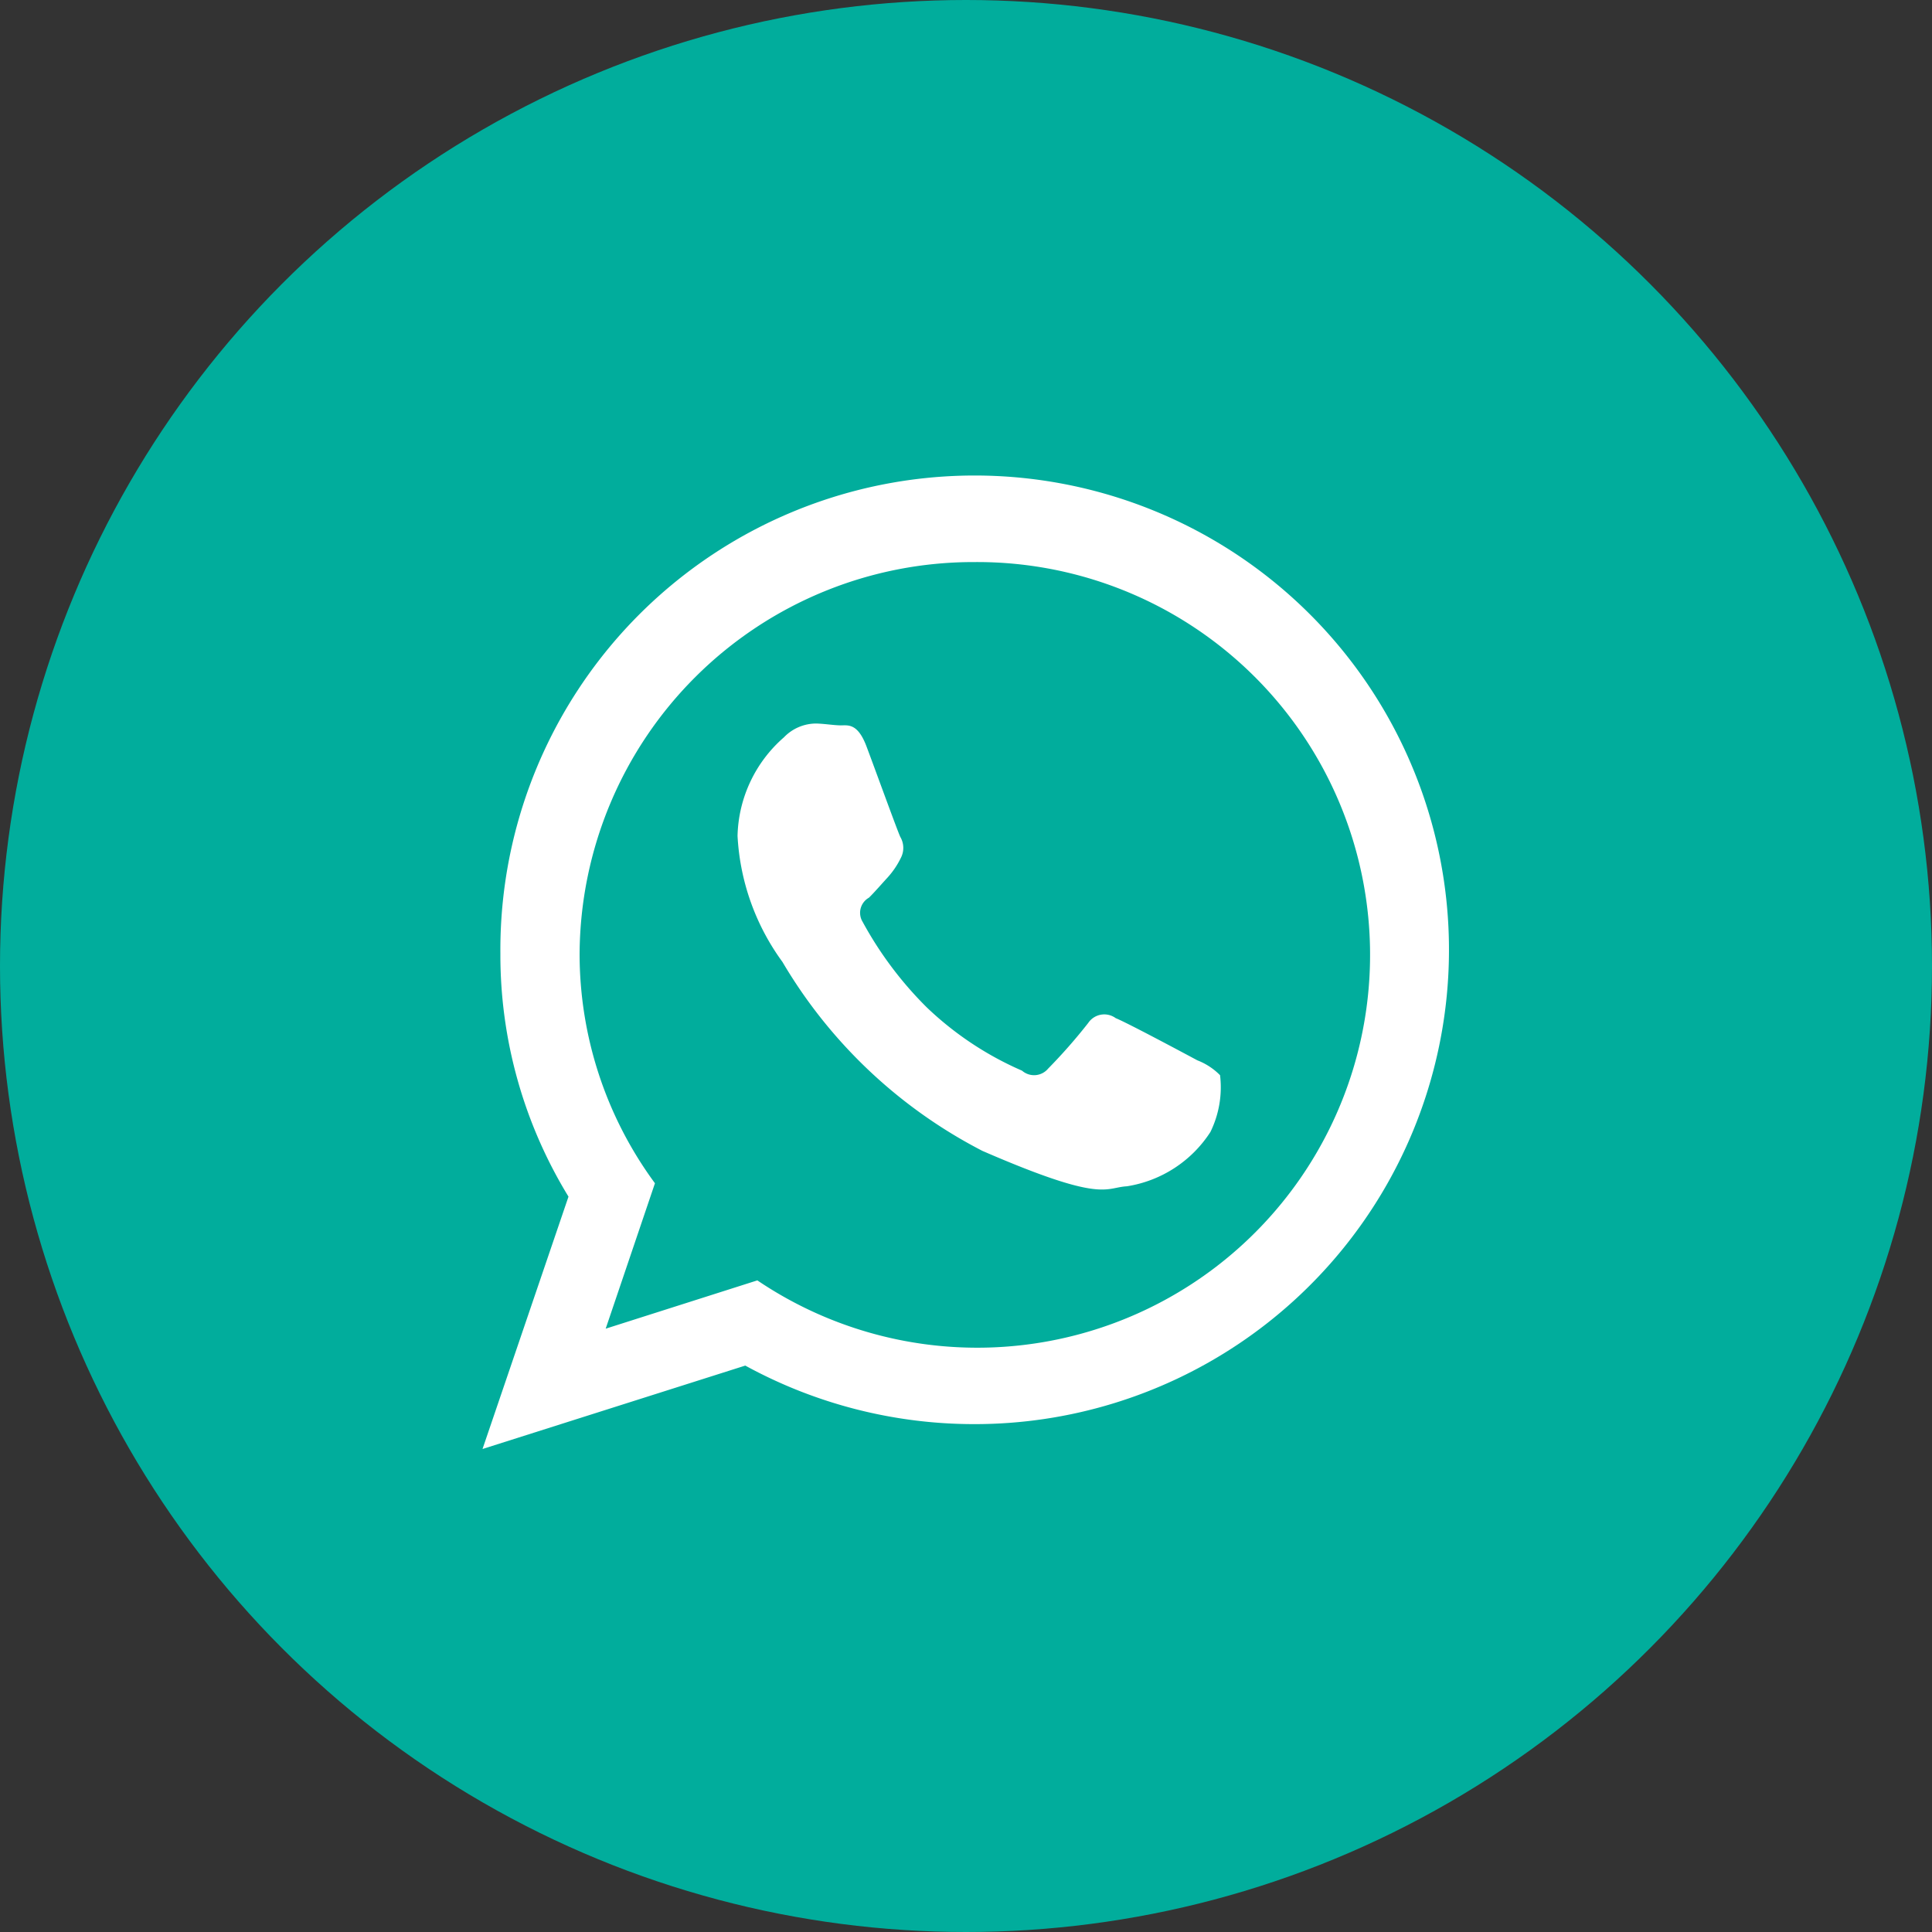 <svg id="WhatsApp.svg" xmlns="http://www.w3.org/2000/svg" width="40" height="40" viewBox="0 0 40 40">
  <rect x="0" y="0" width="40" height="40" fill="#333333" stroke="none"/>
  <defs>
    <style>
      .cls-1 {
        fill: #01ad9c;
      }

      .cls-2 {
        fill: #fff;
        fill-rule: evenodd;
      }
    </style>
  </defs>
  <circle id="Ellipse_1_copy_12" data-name="Ellipse 1 copy 12" class="cls-1" cx="20" cy="20" r="20"/>
  <path id="WhatsApp" class="cls-2" d="M1600.18,39.485a9.872,9.872,0,0,1-4.75-1.212L1589.99,40l1.78-5.225a9.58,9.58,0,0,1-1.41-5.029A9.82,9.82,0,1,1,1600.18,39.485Zm0-17.848a8.154,8.154,0,0,0-8.18,8.108,8.013,8.013,0,0,0,1.56,4.753l-1.02,3.011,3.14-1A8.133,8.133,0,1,0,1600.18,21.637Zm3.15,12.924c-0.46.025-.48,0.357-2.99-0.733a10.259,10.259,0,0,1-4.14-3.912,4.854,4.854,0,0,1-.93-2.609,2.791,2.791,0,0,1,.96-2.041,0.925,0.925,0,0,1,.68-0.286c0.17,0.006.33,0.033,0.48,0.038s0.36-.069.55,0.436,0.64,1.747.7,1.874a0.448,0.448,0,0,1,.01.436,1.728,1.728,0,0,1-.27.4c-0.13.141-.28,0.315-0.39,0.422a0.359,0.359,0,0,0-.13.5,7.615,7.615,0,0,0,1.33,1.773,6.723,6.723,0,0,0,1.97,1.308,0.379,0.379,0,0,0,.54-0.042,11.283,11.283,0,0,0,.83-0.945,0.4,0.4,0,0,1,.57-0.1c0.23,0.091,1.44.739,1.69,0.873a1.339,1.339,0,0,1,.47.308,2.1,2.1,0,0,1-.2,1.176A2.523,2.523,0,0,1,1603.33,34.561Z" transform="translate(-1580 -10)"/>
</svg>

